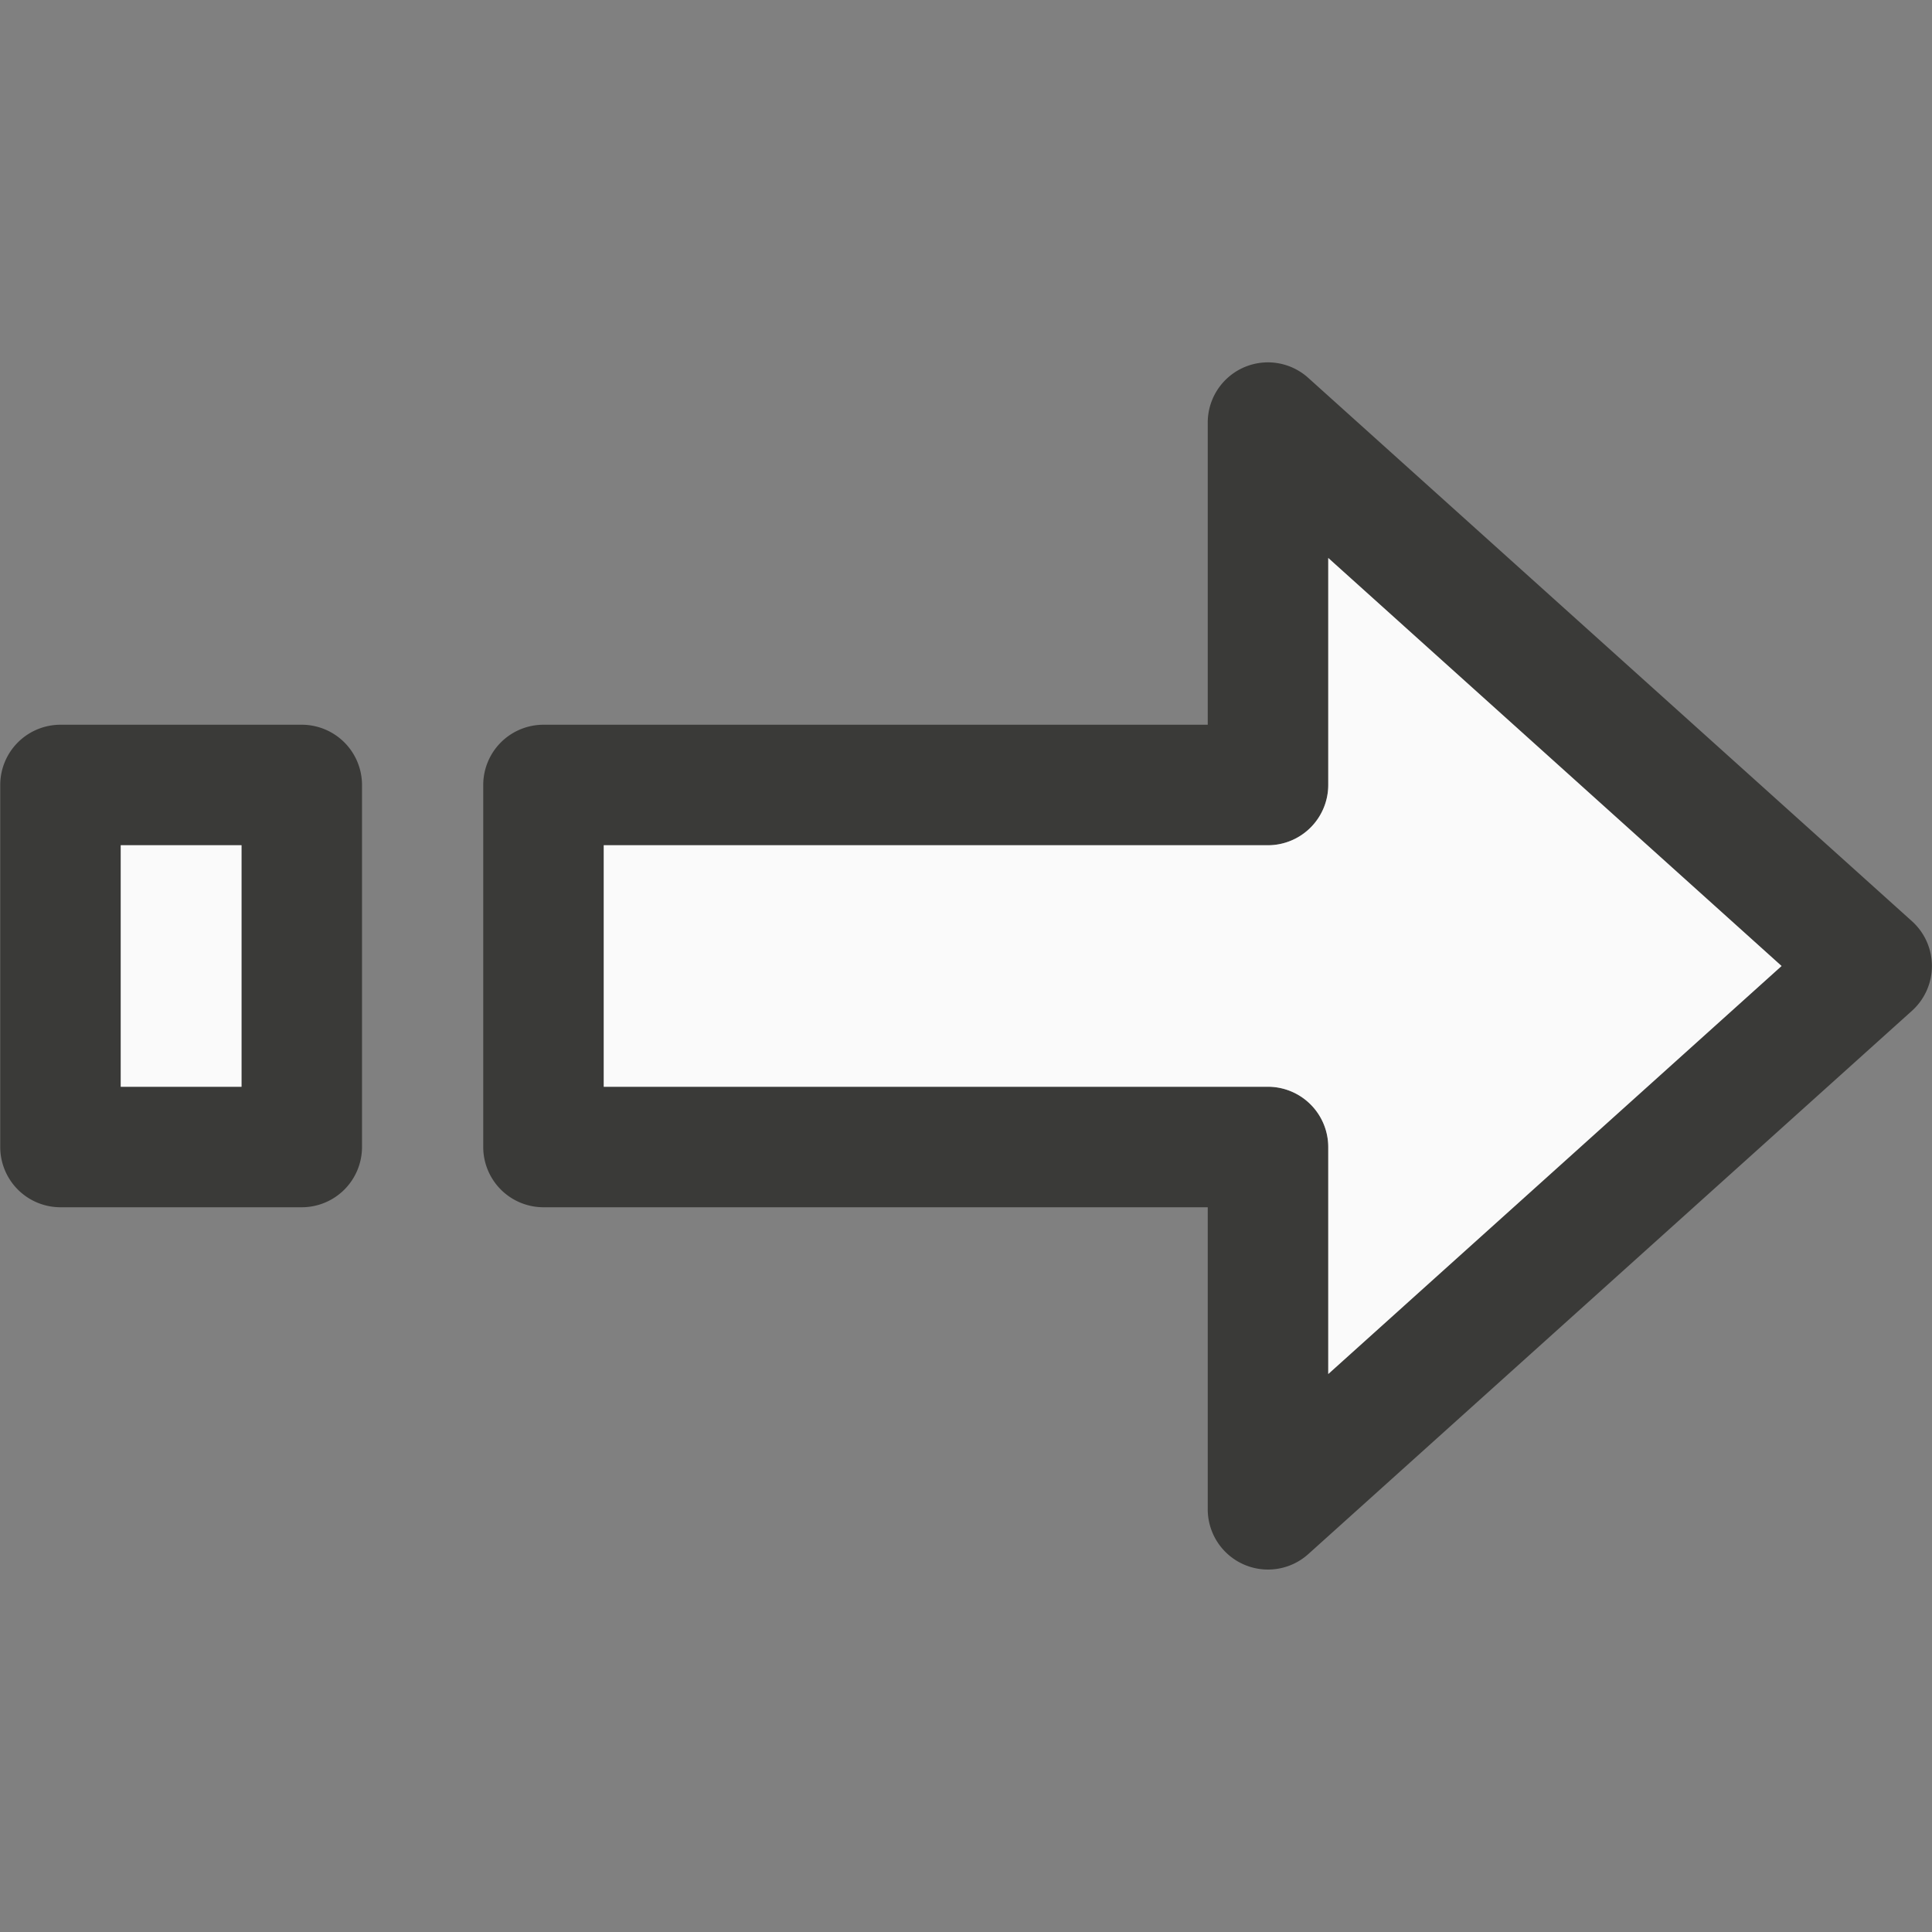 <svg viewBox="0 0 16 16" xmlns="http://www.w3.org/2000/svg"><rect x="0" y="0" width="16" height="16" fill="#808080" stroke="none"/>/&amp;amp;gt;<path d="m10.467 3.002a.499.499 0 0 0 -.465.498v2.502h-.752-4.75a.499.499 0 0 0 -.498.498v3a.499.499 0 0 0 .498.498h4.75.752v2.502a.499.499 0 0 0 .832.371l5-4.5a.499.499 0 0 0 0-.742l-5-4.5a.499.499 0 0 0 -.367-.127zm.533 1.619 3.754 3.379-3.754 3.379v-1.879a.5.5 0 0 0 -.5-.5h-.301-.949-4.25v-2h4.25.949.301a.5.5 0 0 0 .5-.5zm-10.5 1.381a.499.499 0 0 0 -.498.498v3a.499.499 0 0 0 .498.498h2a.499.499 0 0 0 .498-.498v-3a.499.499 0 0 0 -.498-.498zm.5.998h1v2h-1z" fill="#3a3a38"/><path d="m11 4.621v1.879a.5.5 0 0 1 -.5.5h-.301-.949-4.25v2h4.25.949.301a.5.5 0 0 1 .5.5v1.879l3.754-3.379zm-10 2.379v2h1v-2z" fill="#fafafa"/></svg>